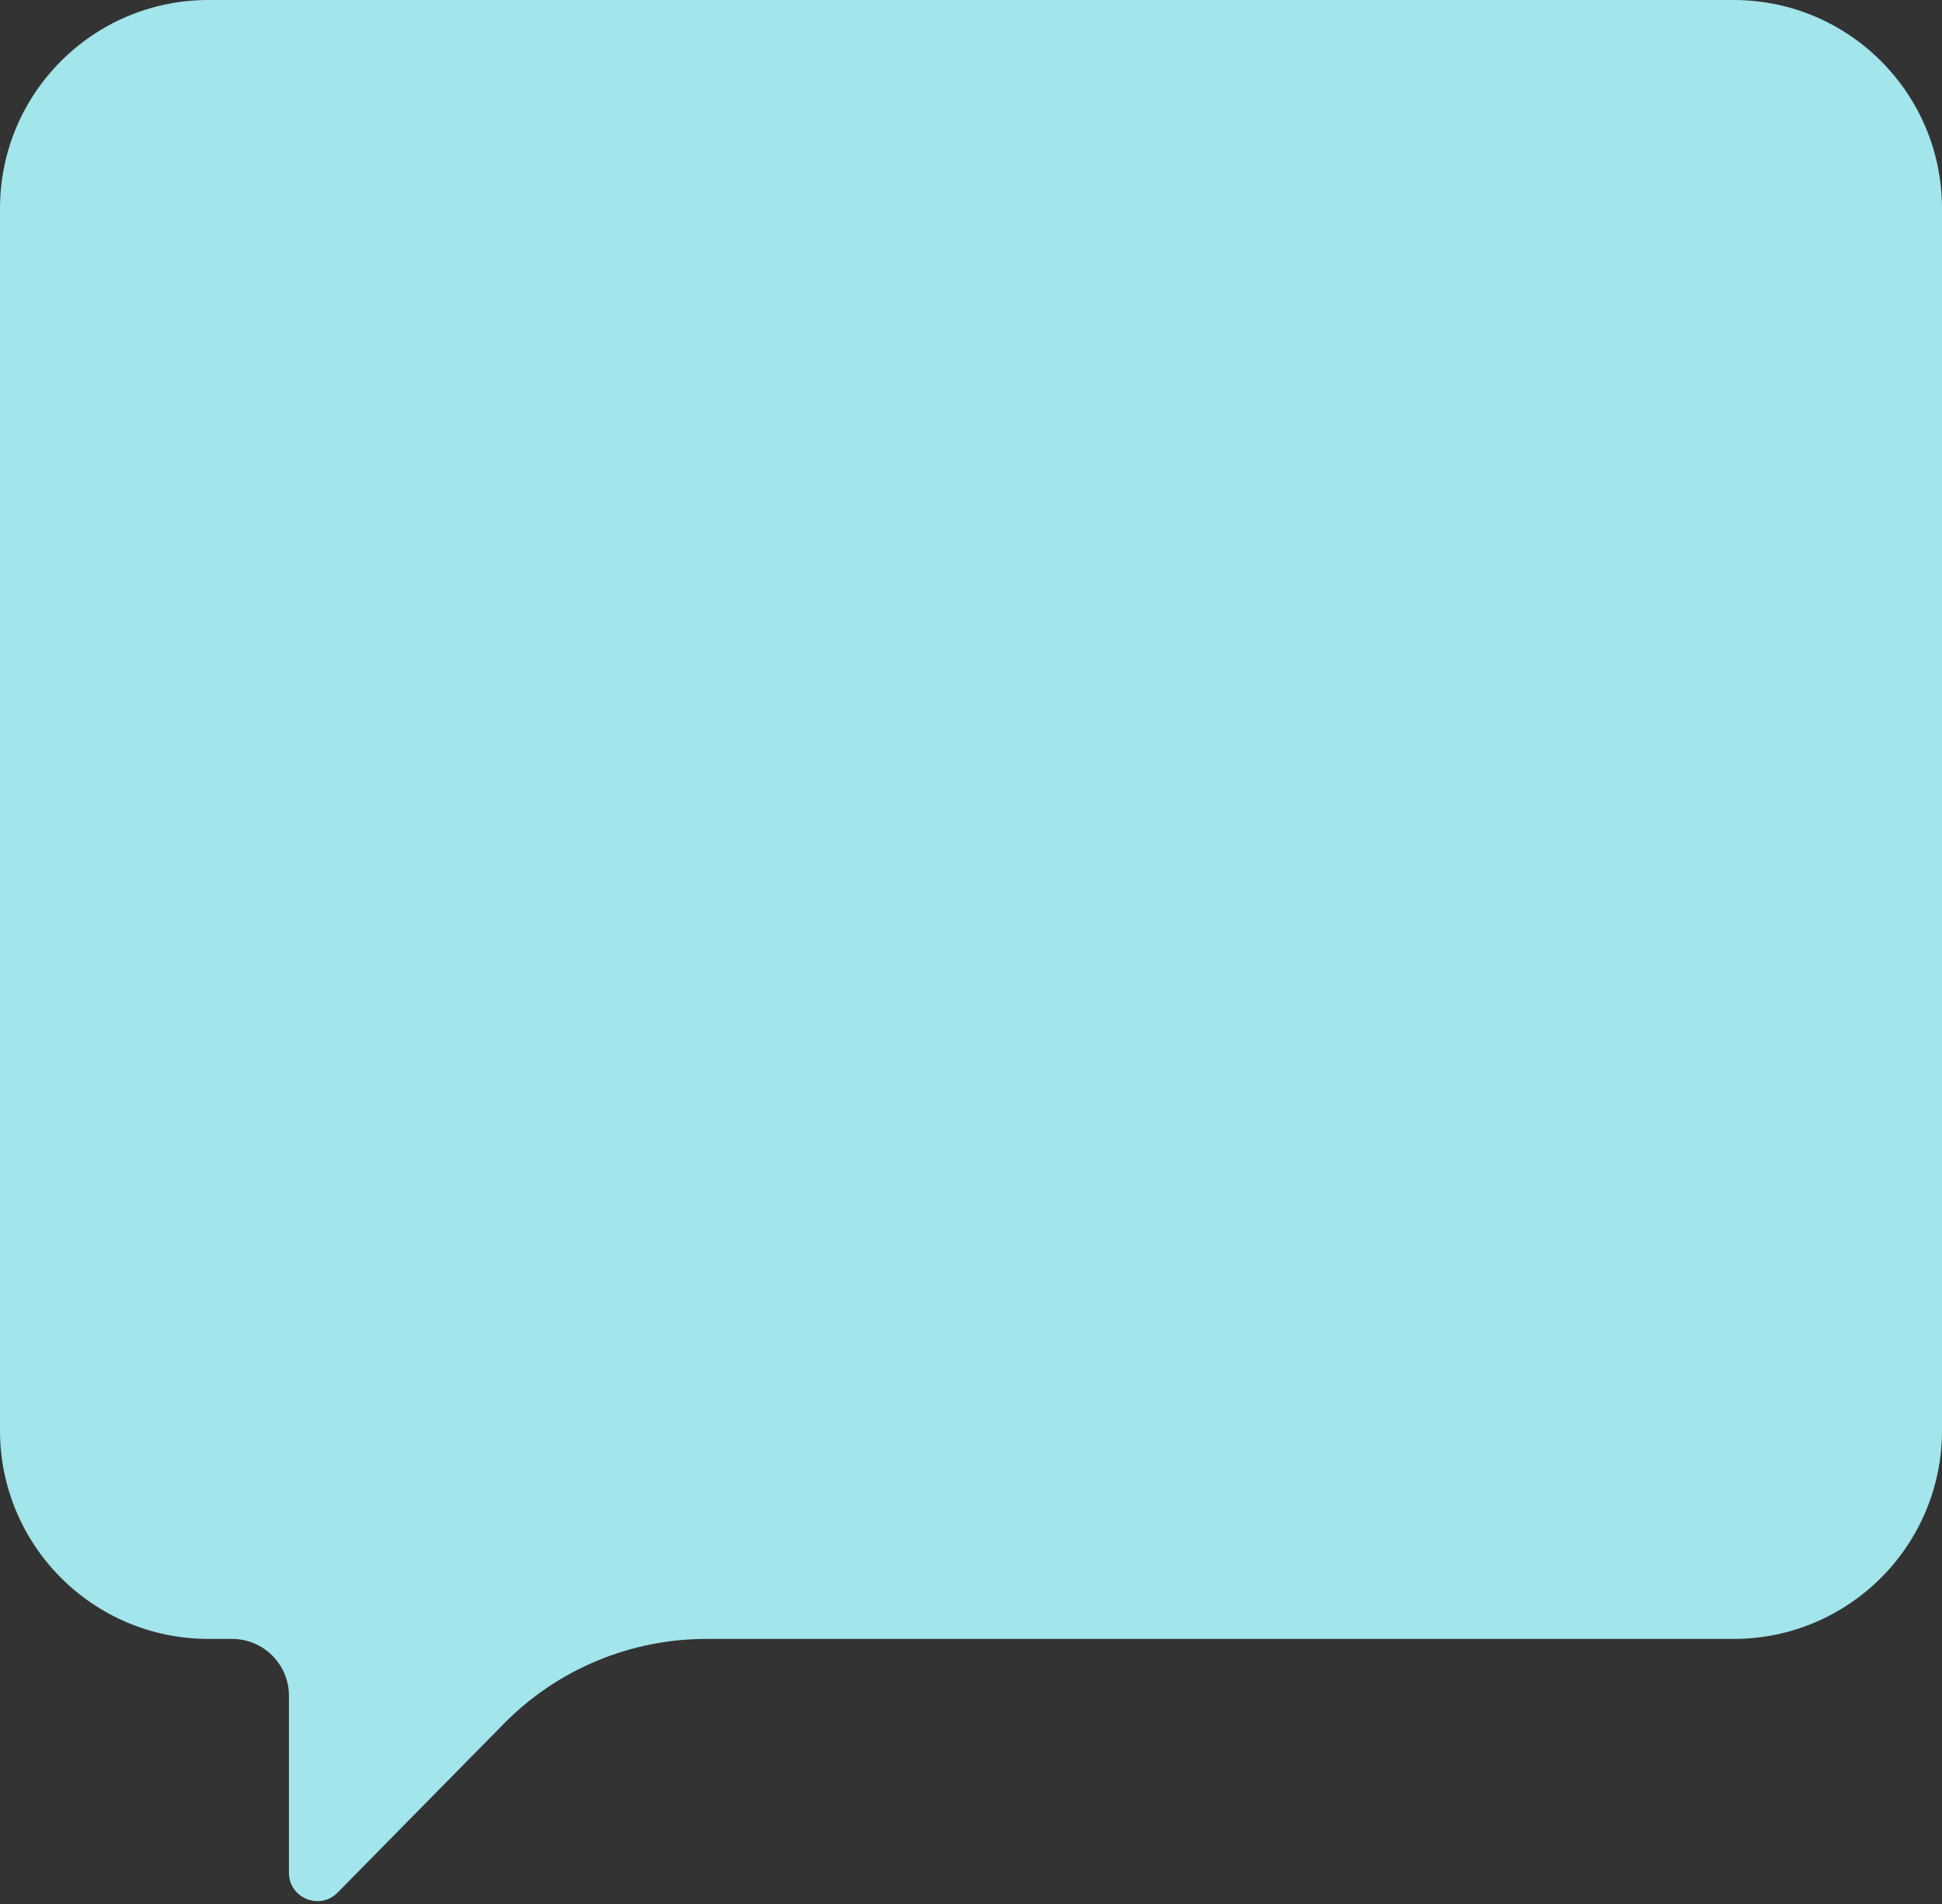 <?xml version="1.0" encoding="UTF-8"?> <svg xmlns="http://www.w3.org/2000/svg" width="205" height="201" viewBox="0 0 205 201" fill="none"><rect x="0" y="0" width="205" height="201" fill="#333333" stroke="none"/> <path d="M0 22C0 9.85 9.85 0 22 0H183C195.15 0 205 9.85 205 22V151C205 163.15 195.15 173 183 173H74.565C66.527 173 58.825 176.226 53.185 181.954L35.638 199.78C33.755 201.693 30.5 200.36 30.5 197.676V179C30.5 175.686 27.814 173 24.5 173H22C9.85 173 0 163.15 0 151V22Z" fill="#AEF8FF" fill-opacity="0.9"></path> </svg> 